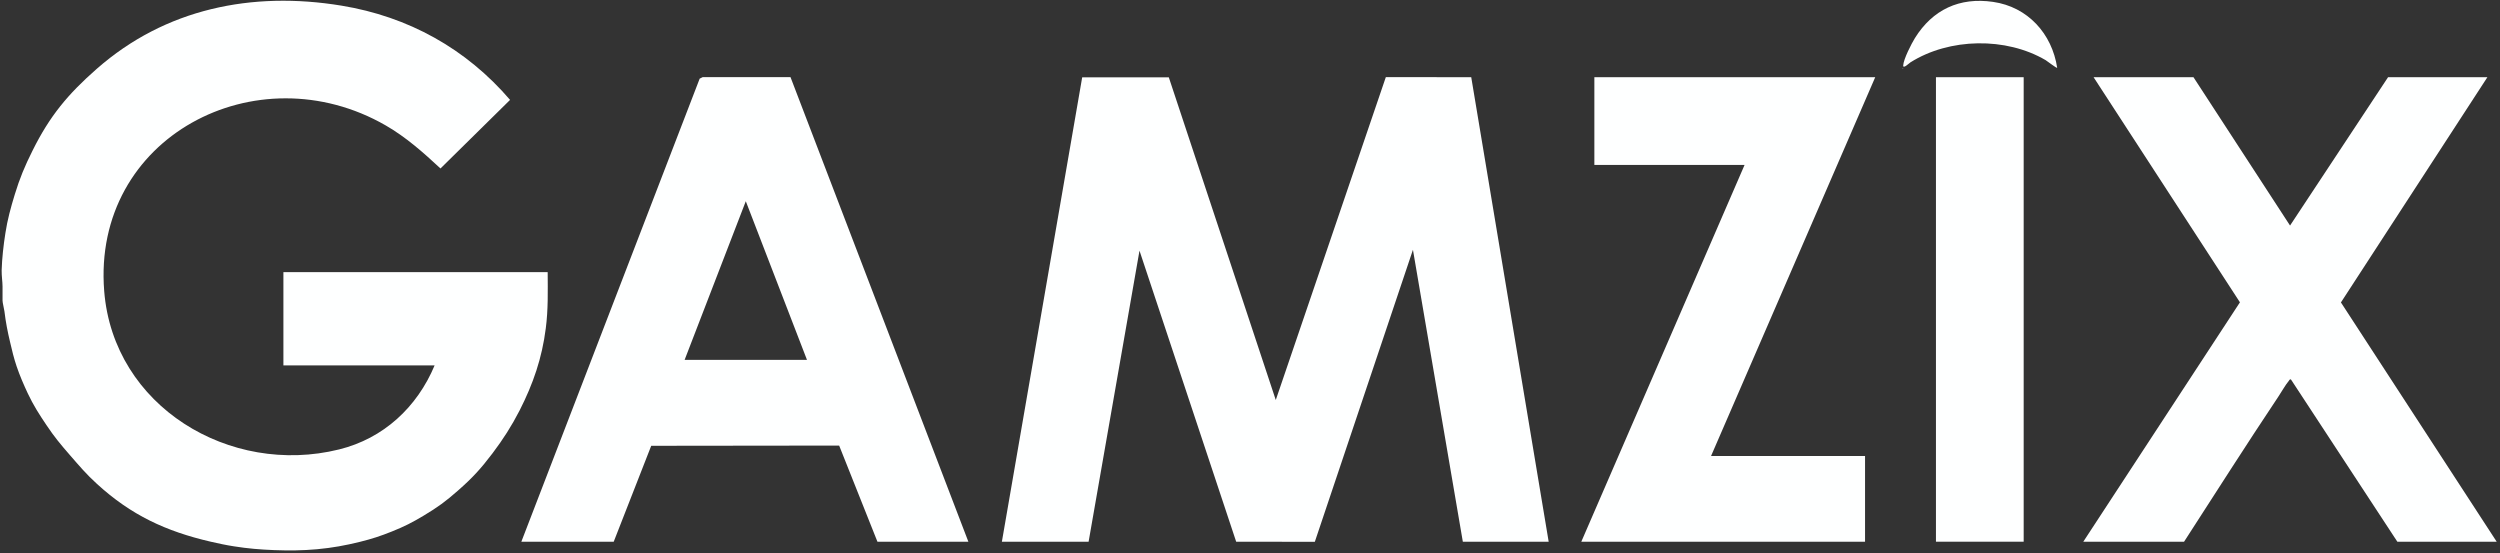 <svg width="226" height="50" viewBox="0 0 226 50" fill="none" xmlns="http://www.w3.org/2000/svg">
<rect x="0" y="0" width="226" height="50" fill="#333333" stroke="none"/>
<path d="M211.62 27.34L224.86 6.98H215.88L207.02 20.39L198.29 6.98H189.26L202.49 27.33L188.33 48.97H197.44C200.27 44.59 203.07 40.19 205.96 35.86C206.25 35.43 206.59 34.81 206.9 34.44C206.96 34.37 206.98 34.27 207.1 34.3L216.72 48.97H225.7L211.62 27.34Z" fill="#FEFFFF"/>
<path d="M144.13 6.98V14.91H157.71L142.95 48.97H168.6V41.22H154.68L169.52 6.98H144.13Z" fill="#FEFFFF"/>
<path d="M182.94 6.98H175.01V48.97H182.94V6.98Z" fill="#FEFFFF"/>
<path d="M180.17 0.17C177.14 -0.27 174.71 0.87 173.11 3.44C172.79 3.96 172.08 5.34 172.05 5.92C172.03 6.26 172.58 5.72 172.7 5.64C176.22 3.42 181.34 3.33 184.93 5.44C185.07 5.52 185.92 6.19 185.97 6.13C185.5 3.04 183.31 0.62 180.17 0.17Z" fill="#FEFFFF"/>
<path d="M125.28 6.97L115.33 36.16L105.66 6.99H97.83L90.57 48.97H98.41L103.01 22.66L111.75 48.97L118.86 48.98L127.73 22.58L132.24 48.97H140L133 6.98L125.28 6.97Z" fill="#FEFFFF"/>
<path d="M63.53 6.97L63.25 7.11L47.13 48.97H55.48L58.87 40.3L75.86 40.28L79.32 48.97H87.54L71.46 6.97H63.54H63.53ZM61.89 32.53L67.42 18.19L72.95 32.53H61.9H61.89Z" fill="#FEFFFF"/>
<path d="M49.49 24.6H25.62V33.03H39.29C37.71 36.81 34.67 39.64 30.65 40.63C20.79 43.07 10.25 36.75 9.42 26.32C8.31 12.38 23.22 4.63 34.87 11.34C36.71 12.4 38.28 13.8 39.82 15.23L46.11 9.03C42.14 4.4 36.91 1.5 30.87 0.51C22.78 -0.82 14.94 0.78 8.75 6.22C6.13 8.52 4.49 10.49 2.93 13.64C2.24 15.02 1.78 16.12 1.33 17.6C0.98 18.74 0.67 19.87 0.49 21.06C0.32 22.12 0.18 23.36 0.15 24.43C0.14 24.94 0.23 25.48 0.23 25.91V27.17C0.23 27.38 0.37 27.89 0.4 28.14C0.52 29.13 0.68 29.95 0.91 30.92C1.08 31.66 1.26 32.4 1.5 33.11C1.78 33.94 2.14 34.77 2.51 35.56C3.02 36.64 3.54 37.45 4.2 38.43C4.93 39.52 5.46 40.15 6.31 41.13C7.14 42.08 7.79 42.86 8.76 43.74C11.84 46.56 14.99 48.03 19.05 48.97C19.75 49.13 20.44 49.28 21.16 49.39C22.41 49.59 23.52 49.68 24.79 49.73C26.14 49.78 27.32 49.77 28.67 49.65C30.06 49.52 31.21 49.31 32.55 48.98C33.63 48.71 34.4 48.46 35.42 48.05C36.57 47.59 37.25 47.24 38.29 46.62C39.57 45.85 40.29 45.33 41.41 44.34C42.73 43.18 43.47 42.37 44.53 40.97C45.48 39.71 46.24 38.53 46.98 37.09C48.2 34.69 49 32.37 49.34 29.67C49.56 27.98 49.52 26.32 49.51 24.61L49.49 24.6Z" fill="#FEFFFF"/>
<path d="M172.01 6.22C172.06 6.19 172.06 6.16 172.01 6.14V6.22Z" fill="#FEFFFF"/>
</svg>
